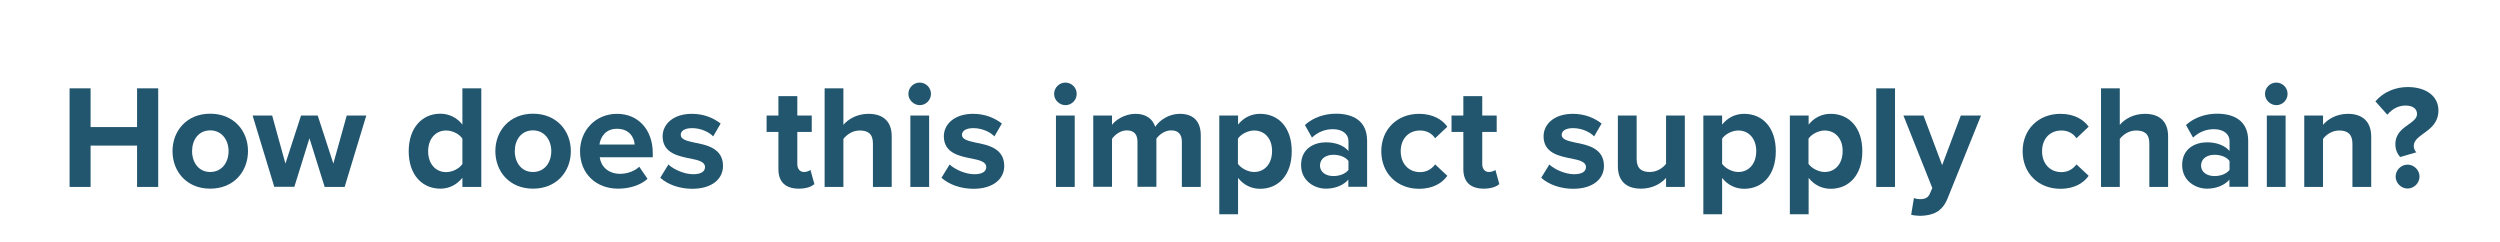 <?xml version="1.0" encoding="UTF-8"?> <!-- Generator: Adobe Illustrator 25.1.0, SVG Export Plug-In . SVG Version: 6.00 Build 0) --> <svg xmlns="http://www.w3.org/2000/svg" xmlns:xlink="http://www.w3.org/1999/xlink" version="1.1" id="Layer_1" x="0px" y="0px" viewBox="0 0 1904.2 184.3" style="enable-background:new 0 0 1904.2 184.3;" xml:space="preserve"> <style type="text/css"> .st0{enable-background:new ;} .st1{fill:#22566F;} .st2{fill:#FFFFFF;stroke:#22566F;stroke-width:4.153;stroke-linecap:round;stroke-linejoin:round;} .st3{fill:#FFFFFF;} .st4{fill:#FFFFFF;stroke:#22566F;stroke-width:4.153;stroke-linejoin:round;} .st5{fill:#FFFFFF;stroke:#4EB099;stroke-width:4.153;stroke-linejoin:round;} .st6{fill:none;stroke:#22566F;stroke-width:4.153;stroke-linejoin:round;} .st7{opacity:0.5;fill:#FFFFFF;stroke:#22566F;stroke-width:4.153;stroke-linecap:round;stroke-linejoin:round;enable-background:new ;} .st8{opacity:0.3;fill:#FFFFFF;stroke:#22566F;stroke-width:4.153;stroke-linecap:round;stroke-linejoin:round;enable-background:new ;} .st9{opacity:0.6;fill:#FFFFFF;stroke:#22566F;stroke-width:4.153;stroke-linecap:round;stroke-linejoin:round;enable-background:new ;} .st10{fill:#FFFFFF;stroke:#4EB099;stroke-width:4.153;stroke-linejoin:round;stroke-miterlimit:10;} .st11{opacity:0.3;fill:none;stroke:#4EB099;stroke-width:4.153;stroke-linejoin:round;stroke-miterlimit:10;enable-background:new ;} .st12{fill:none;stroke:#4EB099;stroke-width:4.153;stroke-linejoin:round;stroke-miterlimit:10;} .st13{fill:#FFFFFF;stroke:#22566F;stroke-width:4.153;stroke-linejoin:round;stroke-miterlimit:10;} .st14{fill:#FFFFFF;stroke:#22566F;stroke-width:4.153;stroke-miterlimit:10;} .st15{opacity:0.3;fill:none;stroke:#22566F;stroke-width:4.153;stroke-linejoin:round;stroke-miterlimit:10;enable-background:new ;} .st16{fill:none;stroke:#22566F;stroke-width:4.153;stroke-linejoin:round;stroke-miterlimit:10;} .st17{fill:#FFFFFF;stroke:#22566F;stroke-width:4.153;stroke-linecap:round;stroke-linejoin:round;stroke-miterlimit:4;} .st18{fill:none;stroke:#22566F;stroke-width:4.153;stroke-linecap:round;stroke-linejoin:round;} .st19{fill:none;stroke:#8EA3A8;stroke-width:4.153;stroke-linecap:round;stroke-linejoin:round;} .st20{fill:none;stroke:#8EA3A8;stroke-width:4.153;stroke-linecap:round;stroke-linejoin:round;stroke-dasharray:25.812,17.208;} .st21{fill:none;stroke:#8EA3A8;stroke-width:4.153;stroke-linecap:round;stroke-linejoin:round;stroke-dasharray:48.535,32.357;} .st22{fill:none;stroke:#8EA3A8;stroke-width:4.153;stroke-linecap:round;stroke-linejoin:round;stroke-dasharray:36.813,24.542;} .st23{fill:none;stroke:#8EA3A8;stroke-width:4.153;stroke-linecap:round;stroke-linejoin:round;stroke-dasharray:34.236,22.824;} .st24{fill:none;stroke:#8EA3A8;stroke-width:4.153;stroke-linecap:round;stroke-linejoin:round;stroke-dasharray:31.574,21.049;} .st25{fill:none;stroke:#8EA3A8;stroke-width:4.153;stroke-linecap:round;stroke-linejoin:round;stroke-dasharray:31.544,21.029;} .st26{fill:none;stroke:#8EA3A8;stroke-width:4.153;stroke-linecap:round;stroke-linejoin:round;stroke-dasharray:31.547,21.031;} .st27{fill:none;stroke:#8EA3A8;stroke-width:4.153;stroke-linecap:round;stroke-linejoin:round;stroke-dasharray:39.994,26.663;} .st28{fill:none;stroke:#8EA3A8;stroke-width:4.153;stroke-linecap:round;stroke-linejoin:round;stroke-dasharray:40.275,26.85;} .st29{fill:none;stroke:#8EA3A8;stroke-width:4.153;stroke-linecap:round;stroke-linejoin:round;stroke-dasharray:40.529,27.019;} .st30{fill:none;stroke:#8EA3A8;stroke-width:4.153;stroke-linecap:round;stroke-linejoin:round;stroke-dasharray:40.521,27.014;} .st31{fill:none;stroke:#8EA3A8;stroke-width:4.153;stroke-linecap:round;stroke-linejoin:round;stroke-dasharray:36.655,24.437;} .st32{fill:none;stroke:#8EA3A8;stroke-width:4.153;stroke-linecap:round;stroke-linejoin:round;stroke-dasharray:38.903,25.936;} .st33{fill:none;stroke:#8EA3A8;stroke-width:4.153;stroke-linecap:round;stroke-linejoin:round;stroke-dasharray:38.903,25.935;} .st34{fill:none;stroke:#8EA3A8;stroke-width:4.153;stroke-linecap:round;stroke-linejoin:round;stroke-dasharray:39.785,26.524;} .st35{fill:none;stroke:#8EA3A8;stroke-width:4.153;stroke-linecap:round;stroke-linejoin:round;stroke-dasharray:38.894,25.929;} .st36{fill:none;stroke:#8EA3A8;stroke-width:4.153;stroke-linecap:round;stroke-linejoin:round;stroke-dasharray:39.773,26.515;} .st37{fill:none;stroke:#8EA3A8;stroke-width:4.153;stroke-linecap:round;stroke-linejoin:round;stroke-dasharray:38.903,25.936;} .st38{fill:none;stroke:#8EA3A8;stroke-width:4.153;stroke-linecap:round;stroke-linejoin:round;stroke-dasharray:35.916,23.944;} .st39{fill:none;stroke:#8EA3A8;stroke-width:4.153;stroke-linecap:round;stroke-linejoin:round;stroke-dasharray:33.515,22.343;} .st40{fill:none;stroke:#8EA3A8;stroke-width:4.153;stroke-linecap:round;stroke-linejoin:round;stroke-dasharray:46.33,30.887;} .st41{fill:none;stroke:#8EA3A8;stroke-width:4.153;stroke-linecap:round;stroke-linejoin:round;stroke-dasharray:42.214,28.143;} .st42{fill:none;stroke:#8EA3A8;stroke-width:4.153;stroke-linecap:round;stroke-linejoin:round;stroke-dasharray:39.862,26.575;} .st43{fill:none;stroke:#8EA3A8;stroke-width:4.153;stroke-linecap:round;stroke-linejoin:round;stroke-dasharray:36.653,24.435;} .st44{fill:none;stroke:#8EA3A8;stroke-width:4.153;stroke-linecap:round;stroke-linejoin:round;stroke-dasharray:39.875,26.583;} .st45{fill:none;stroke:#8EA3A8;stroke-width:4.153;stroke-linecap:round;stroke-linejoin:round;stroke-dasharray:29.559,19.706;} .st46{fill:none;stroke:#8EA3A8;stroke-width:4.153;stroke-linecap:round;stroke-linejoin:round;stroke-dasharray:32.171,21.447;} .st47{fill:none;stroke:#8EA3A8;stroke-width:4.153;stroke-linecap:round;stroke-linejoin:round;stroke-dasharray:43.157,28.771;} .st48{fill:none;stroke:#8EA3A8;stroke-width:4.153;stroke-linecap:round;stroke-linejoin:round;stroke-dasharray:34.55,23.033;} .st49{fill:none;stroke:#8EA3A8;stroke-width:4.153;stroke-linecap:round;stroke-linejoin:round;stroke-dasharray:42.658,28.439;} .st50{fill:none;stroke:#8EA3A8;stroke-width:4.153;stroke-linecap:round;stroke-linejoin:round;stroke-dasharray:42.184,28.123;} .st51{fill:none;stroke:#8EA3A8;stroke-width:4.153;stroke-linecap:round;stroke-linejoin:round;stroke-dasharray:36.015,24.01;} .st52{fill:none;stroke:#8EA3A8;stroke-width:4.153;stroke-linecap:round;stroke-linejoin:round;stroke-dasharray:41.459,27.64;} .st53{fill:none;stroke:#8EA3A8;stroke-width:4.153;stroke-linecap:round;stroke-linejoin:round;stroke-dasharray:37.799,25.199;} .st54{fill:none;stroke:#8EA3A8;stroke-width:4.153;stroke-linecap:round;stroke-linejoin:round;stroke-dasharray:44.902,29.935;} .st55{fill:none;stroke:#8EA3A8;stroke-width:4.153;stroke-linecap:round;stroke-linejoin:round;stroke-dasharray:41.407,27.605;} .st56{fill:none;stroke:#8EA3A8;stroke-width:4.153;stroke-linecap:round;stroke-linejoin:round;stroke-dasharray:38.891,25.927;} .st57{fill:none;stroke:#8EA3A8;stroke-width:4.153;stroke-linecap:round;stroke-linejoin:round;stroke-dasharray:19.601,13.067;} .st58{fill:none;stroke:#8EA3A8;stroke-width:4.153;stroke-linecap:round;stroke-linejoin:round;stroke-dasharray:43.247,28.831;} .st59{fill:none;stroke:#8EA3A8;stroke-width:4.153;stroke-linecap:round;stroke-linejoin:round;stroke-dasharray:43.248,28.832;} .st60{fill:none;stroke:#8EA3A8;stroke-width:4.153;stroke-linecap:round;stroke-linejoin:round;stroke-dasharray:30.037,20.024;} .st61{fill:none;stroke:#8EA3A8;stroke-width:4.153;stroke-linecap:round;stroke-linejoin:round;stroke-dasharray:38.88,25.92;} .st62{fill:none;stroke:#8EA3A8;stroke-width:4.153;stroke-linecap:round;stroke-linejoin:round;stroke-dasharray:29.494,19.663;} .st63{fill:none;stroke:#8EA3A8;stroke-width:4.153;stroke-linecap:round;stroke-linejoin:round;stroke-dasharray:38.499,25.666;} .st64{fill:none;stroke:#8EA3A8;stroke-width:4.153;stroke-linecap:round;stroke-linejoin:round;stroke-dasharray:42.857,28.571;} .st65{fill:none;stroke:#8EA3A8;stroke-width:4.153;stroke-linecap:round;stroke-linejoin:round;stroke-dasharray:29.513,19.675;} </style> <g class="st0"> <path class="st1" d="M104.4,110.9H69v31.5H53V67.3h16v29.5h35.4V67.3h16.1v75.1h-16.1V110.9z"></path> <path class="st1" d="M131.4,115.1c0-15.4,10.8-28.5,28.7-28.5c18,0,28.8,13.1,28.8,28.5c0,15.5-10.8,28.6-28.8,28.6 C142.2,143.7,131.4,130.7,131.4,115.1z M174.1,115.1c0-8.4-5.1-15.8-14-15.8c-8.9,0-13.8,7.3-13.8,15.8c0,8.6,5,15.9,13.8,15.9 C169,131,174.1,123.7,174.1,115.1z"></path> <path class="st1" d="M235.7,105.3l-11.5,37h-15.3L192.4,88h14.9l10.1,36.6L229.3,88H242l11.9,36.6L264.1,88h14.9l-16.5,54.4h-15.2 L235.7,105.3z"></path> <path class="st1" d="M352.2,135.4c-4.3,5.4-10.2,8.3-16.8,8.3c-13.7,0-24.1-10.4-24.1-28.5c0-17.8,10.2-28.6,24.1-28.6 c6.4,0,12.5,2.8,16.8,8.3V67.3h14.4v75.1h-14.4V135.4z M352.2,105.6c-2.4-3.6-7.5-6.2-12.4-6.2c-8.1,0-13.7,6.4-13.7,15.9 c0,9.3,5.6,15.8,13.7,15.8c4.8,0,10-2.6,12.4-6.2V105.6z"></path> <path class="st1" d="M377.3,115.1c0-15.4,10.8-28.5,28.7-28.5c18,0,28.8,13.1,28.8,28.5c0,15.5-10.8,28.6-28.8,28.6 C388.1,143.7,377.3,130.7,377.3,115.1z M419.9,115.1c0-8.4-5.1-15.8-14-15.8c-8.9,0-13.8,7.3-13.8,15.8c0,8.6,5,15.9,13.8,15.9 C414.9,131,419.9,123.7,419.9,115.1z"></path> <path class="st1" d="M470,86.7c16.2,0,27.2,12.2,27.2,29.9v3.2h-40.4c0.9,6.9,6.4,12.6,15.6,12.6c5.1,0,11-2,14.5-5.4l6.3,9.2 c-5.4,5-14,7.5-22.4,7.5c-16.5,0-29-11.1-29-28.6C441.9,99.4,453.5,86.7,470,86.7z M456.6,110.1h26.8c-0.3-5.2-3.9-12-13.4-12 C461.1,98,457.3,104.7,456.6,110.1z"></path> <path class="st1" d="M509.1,125.3c3.9,3.7,12,7.4,18.8,7.4c6.2,0,9.1-2.1,9.1-5.5c0-3.8-4.7-5.2-10.9-6.4 c-9.3-1.8-21.4-4.1-21.4-17c0-9.1,8-17.1,22.3-17.1c9.2,0,16.5,3.2,21.9,7.4l-5.7,9.8c-3.3-3.5-9.5-6.3-16.1-6.3 c-5.2,0-8.6,1.9-8.6,5.1c0,3.4,4.3,4.6,10.4,5.9c9.3,1.8,21.8,4.3,21.8,17.8c0,9.9-8.4,17.4-23.5,17.4c-9.5,0-18.6-3.2-24.3-8.4 L509.1,125.3z"></path> <path class="st1" d="M592.9,128.9v-28.4h-9V88h9V73.2h14.4V88h11v12.5h-11V125c0,3.4,1.8,6,5,6c2.1,0,4.2-0.8,5-1.6l3,10.8 c-2.1,1.9-6,3.5-11.9,3.5C598.3,143.7,592.9,138.5,592.9,128.9z"></path> <path class="st1" d="M664.9,109.3c0-7.5-3.9-9.9-10.1-9.9c-5.5,0-9.9,3.2-12.4,6.4v36.6h-14.3V67.3h14.3v27.8 c3.5-4.2,10.2-8.4,19.1-8.4c11.9,0,17.7,6.5,17.7,17.1v38.6h-14.3V109.3z"></path> <path class="st1" d="M691.9,71.5c0-4.7,3.9-8.6,8.6-8.6c4.7,0,8.6,3.8,8.6,8.6c0,4.7-3.8,8.6-8.6,8.6 C695.9,80,691.9,76.2,691.9,71.5z M693.4,88h14.3v54.4h-14.3V88z"></path> <path class="st1" d="M723.3,125.3c3.9,3.7,12,7.4,18.8,7.4c6.2,0,9.1-2.1,9.1-5.5c0-3.8-4.7-5.2-10.9-6.4 c-9.3-1.8-21.4-4.1-21.4-17c0-9.1,8-17.1,22.3-17.1c9.2,0,16.5,3.2,21.9,7.4l-5.7,9.8c-3.3-3.5-9.5-6.3-16.1-6.3 c-5.2,0-8.6,1.9-8.6,5.1c0,3.4,4.3,4.6,10.4,5.9c9.3,1.8,21.8,4.3,21.8,17.8c0,9.9-8.4,17.4-23.5,17.4c-9.5,0-18.6-3.2-24.3-8.4 L723.3,125.3z"></path> <path class="st1" d="M802.9,71.5c0-4.7,3.9-8.6,8.6-8.6c4.7,0,8.6,3.8,8.6,8.6c0,4.7-3.8,8.6-8.6,8.6 C806.8,80,802.9,76.2,802.9,71.5z M804.3,88h14.3v54.4h-14.3V88z"></path> <path class="st1" d="M900.2,108c0-5.1-2.2-8.7-8.1-8.7c-5.1,0-9.2,3.4-11.3,6.3v36.7h-14.4V108c0-5.1-2.2-8.7-8.1-8.7 c-5,0-9.1,3.4-11.3,6.4v36.6h-14.3V88h14.3v7.1c2.2-3.3,9.5-8.4,17.8-8.4c8,0,13.1,3.7,15.1,9.9c3.2-5,10.4-9.9,18.7-9.9 c10,0,16,5.3,16,16.4v39.3h-14.4V108z"></path> <path class="st1" d="M928.7,163.1V88H943v6.9c4.2-5.3,10.1-8.2,16.8-8.2c14,0,24.1,10.4,24.1,28.5c0,18.1-10.1,28.6-24.1,28.6 c-6.4,0-12.4-2.7-16.8-8.3v27.7H928.7z M955.2,99.4c-4.6,0-9.9,2.7-12.3,6.2v19.2c2.4,3.4,7.7,6.2,12.3,6.2 c8.2,0,13.7-6.4,13.7-15.9C969,105.8,963.5,99.4,955.2,99.4z"></path> <path class="st1" d="M1027.1,136.7c-3.7,4.4-10.1,7-17.2,7c-8.7,0-18.9-5.9-18.9-18c0-12.7,10.2-17.3,18.9-17.3 c7.2,0,13.6,2.3,17.2,6.6v-7.5c0-5.5-4.7-9.1-11.9-9.1c-5.9,0-11.3,2.1-15.9,6.4l-5.4-9.6c6.6-5.9,15.2-8.6,23.7-8.6 c12.4,0,23.7,5,23.7,20.6v35.1h-14.3V136.7z M1027.1,122.6c-2.4-3.2-6.9-4.7-11.5-4.7c-5.6,0-10.2,2.9-10.2,8.2c0,5.1,4.6,8,10.2,8 c4.6,0,9.1-1.6,11.5-4.7V122.6z"></path> <path class="st1" d="M1080.9,86.7c11.1,0,17.9,4.8,21.5,9.8l-9.3,8.8c-2.6-3.8-6.5-5.9-11.5-5.9c-8.7,0-14.7,6.3-14.7,15.8 c0,9.5,6.1,15.9,14.7,15.9c5,0,8.9-2.3,11.5-5.9l9.3,8.7c-3.6,5.1-10.4,9.9-21.5,9.9c-16.8,0-28.8-11.8-28.8-28.6 C1052.1,98.5,1064.2,86.7,1080.9,86.7z"></path> <path class="st1" d="M1114.6,128.9v-28.4h-9V88h9V73.2h14.4V88h11v12.5h-11V125c0,3.4,1.8,6,5,6c2.1,0,4.2-0.8,5-1.6l3,10.8 c-2.1,1.9-6,3.5-11.9,3.5C1120,143.7,1114.6,138.5,1114.6,128.9z"></path> <path class="st1" d="M1180.1,125.3c3.9,3.7,12,7.4,18.8,7.4c6.2,0,9.1-2.1,9.1-5.5c0-3.8-4.7-5.2-10.9-6.4 c-9.3-1.8-21.4-4.1-21.4-17c0-9.1,8-17.1,22.3-17.1c9.2,0,16.5,3.2,21.9,7.4l-5.7,9.8c-3.3-3.5-9.5-6.3-16.1-6.3 c-5.2,0-8.6,1.9-8.6,5.1c0,3.4,4.3,4.6,10.4,5.9c9.3,1.8,21.8,4.3,21.8,17.8c0,9.9-8.4,17.4-23.5,17.4c-9.5,0-18.6-3.2-24.3-8.4 L1180.1,125.3z"></path> <path class="st1" d="M1269,135.5c-3.7,4.2-10.2,8.2-19.1,8.2c-11.9,0-17.6-6.5-17.6-17.1V88h14.3v33c0,7.5,3.9,10,10,10 c5.5,0,9.9-3,12.4-6.2V88h14.3v54.4H1269V135.5z"></path> <path class="st1" d="M1297.4,163.1V88h14.3v6.9c4.2-5.3,10.1-8.2,16.8-8.2c14,0,24.1,10.4,24.1,28.5c0,18.1-10.1,28.6-24.1,28.6 c-6.4,0-12.4-2.7-16.8-8.3v27.7H1297.4z M1324,99.4c-4.6,0-9.9,2.7-12.3,6.2v19.2c2.4,3.4,7.7,6.2,12.3,6.2 c8.2,0,13.7-6.4,13.7-15.9C1337.7,105.8,1332.2,99.4,1324,99.4z"></path> <path class="st1" d="M1363.3,163.1V88h14.3v6.9c4.2-5.3,10.1-8.2,16.8-8.2c14,0,24.1,10.4,24.1,28.5c0,18.1-10.1,28.6-24.1,28.6 c-6.4,0-12.4-2.7-16.8-8.3v27.7H1363.3z M1389.8,99.4c-4.6,0-9.9,2.7-12.3,6.2v19.2c2.4,3.4,7.7,6.2,12.3,6.2 c8.2,0,13.7-6.4,13.7-15.9C1403.6,105.8,1398,99.4,1389.8,99.4z"></path> <path class="st1" d="M1429.1,67.3h14.3v75.1h-14.3V67.3z"></path> <path class="st1" d="M1462.3,151.7c3.7,0,6.2-1,7.5-3.9l2-4.6L1449.8,88h15.3l14.2,37.8l14.2-37.8h15.4l-25.5,63.2 c-4.1,10.2-11.3,12.9-20.6,13.2c-1.7,0-5.3-0.3-7.1-0.8l2.1-12.8C1459,151.4,1460.9,151.7,1462.3,151.7z"></path> <path class="st1" d="M1569.4,86.7c11.1,0,17.9,4.8,21.5,9.8l-9.3,8.8c-2.6-3.8-6.5-5.9-11.5-5.9c-8.7,0-14.7,6.3-14.7,15.8 c0,9.5,6.1,15.9,14.7,15.9c5,0,8.9-2.3,11.5-5.9l9.3,8.7c-3.6,5.1-10.4,9.9-21.5,9.9c-16.8,0-28.8-11.8-28.8-28.6 C1540.6,98.5,1552.7,86.7,1569.4,86.7z"></path> <path class="st1" d="M1637.1,109.3c0-7.5-3.9-9.9-10.1-9.9c-5.5,0-9.9,3.2-12.4,6.4v36.6h-14.3V67.3h14.3v27.8 c3.5-4.2,10.2-8.4,19.1-8.4c11.9,0,17.7,6.5,17.7,17.1v38.6h-14.3V109.3z"></path> <path class="st1" d="M1698.2,136.7c-3.7,4.4-10.1,7-17.2,7c-8.7,0-18.9-5.9-18.9-18c0-12.7,10.2-17.3,18.9-17.3 c7.2,0,13.6,2.3,17.2,6.6v-7.5c0-5.5-4.7-9.1-11.9-9.1c-5.9,0-11.3,2.1-15.9,6.4l-5.4-9.6c6.6-5.9,15.2-8.6,23.7-8.6 c12.4,0,23.7,5,23.7,20.6v35.1h-14.3V136.7z M1698.2,122.6c-2.4-3.2-6.9-4.7-11.5-4.7c-5.6,0-10.2,2.9-10.2,8.2c0,5.1,4.6,8,10.2,8 c4.6,0,9.1-1.6,11.5-4.7V122.6z"></path> <path class="st1" d="M1725.2,71.5c0-4.7,3.9-8.6,8.6-8.6c4.7,0,8.6,3.8,8.6,8.6c0,4.7-3.8,8.6-8.6,8.6 C1729.1,80,1725.2,76.2,1725.2,71.5z M1726.6,88h14.3v54.4h-14.3V88z"></path> <path class="st1" d="M1791.8,109.5c0-7.5-3.9-10.1-10-10.1c-5.6,0-10,3.2-12.4,6.4v36.6h-14.3V88h14.3v7.1c3.5-4.2,10.1-8.4,19-8.4 c11.9,0,17.7,6.8,17.7,17.3v38.4h-14.3V109.5z"></path> <path class="st1" d="M1834.5,94.8c3.5-2.5,6.5-4.6,6.5-8c0-3.5-2.6-6.4-8.8-6.4c-5.6,0-10.4,2.8-13.8,7l-9.1-10.2 c6-7,15-10.9,24.6-10.9c14.5,0,23.4,7.3,23.4,17.8c0,9.3-6,13.8-11.4,17.6c-3.9,2.9-7.4,5.4-7.4,9.6c0,1.8,0.9,3.7,2,4.7l-12.3,3.6 c-2.4-2.6-3.7-6-3.7-9.9C1824.6,101.7,1830,98,1834.5,94.8z M1833.8,125.4c5,0,9.1,4.2,9.1,9.1s-4.2,9.1-9.1,9.1s-9.1-4.2-9.1-9.1 S1828.8,125.4,1833.8,125.4z"></path> </g> </svg> 